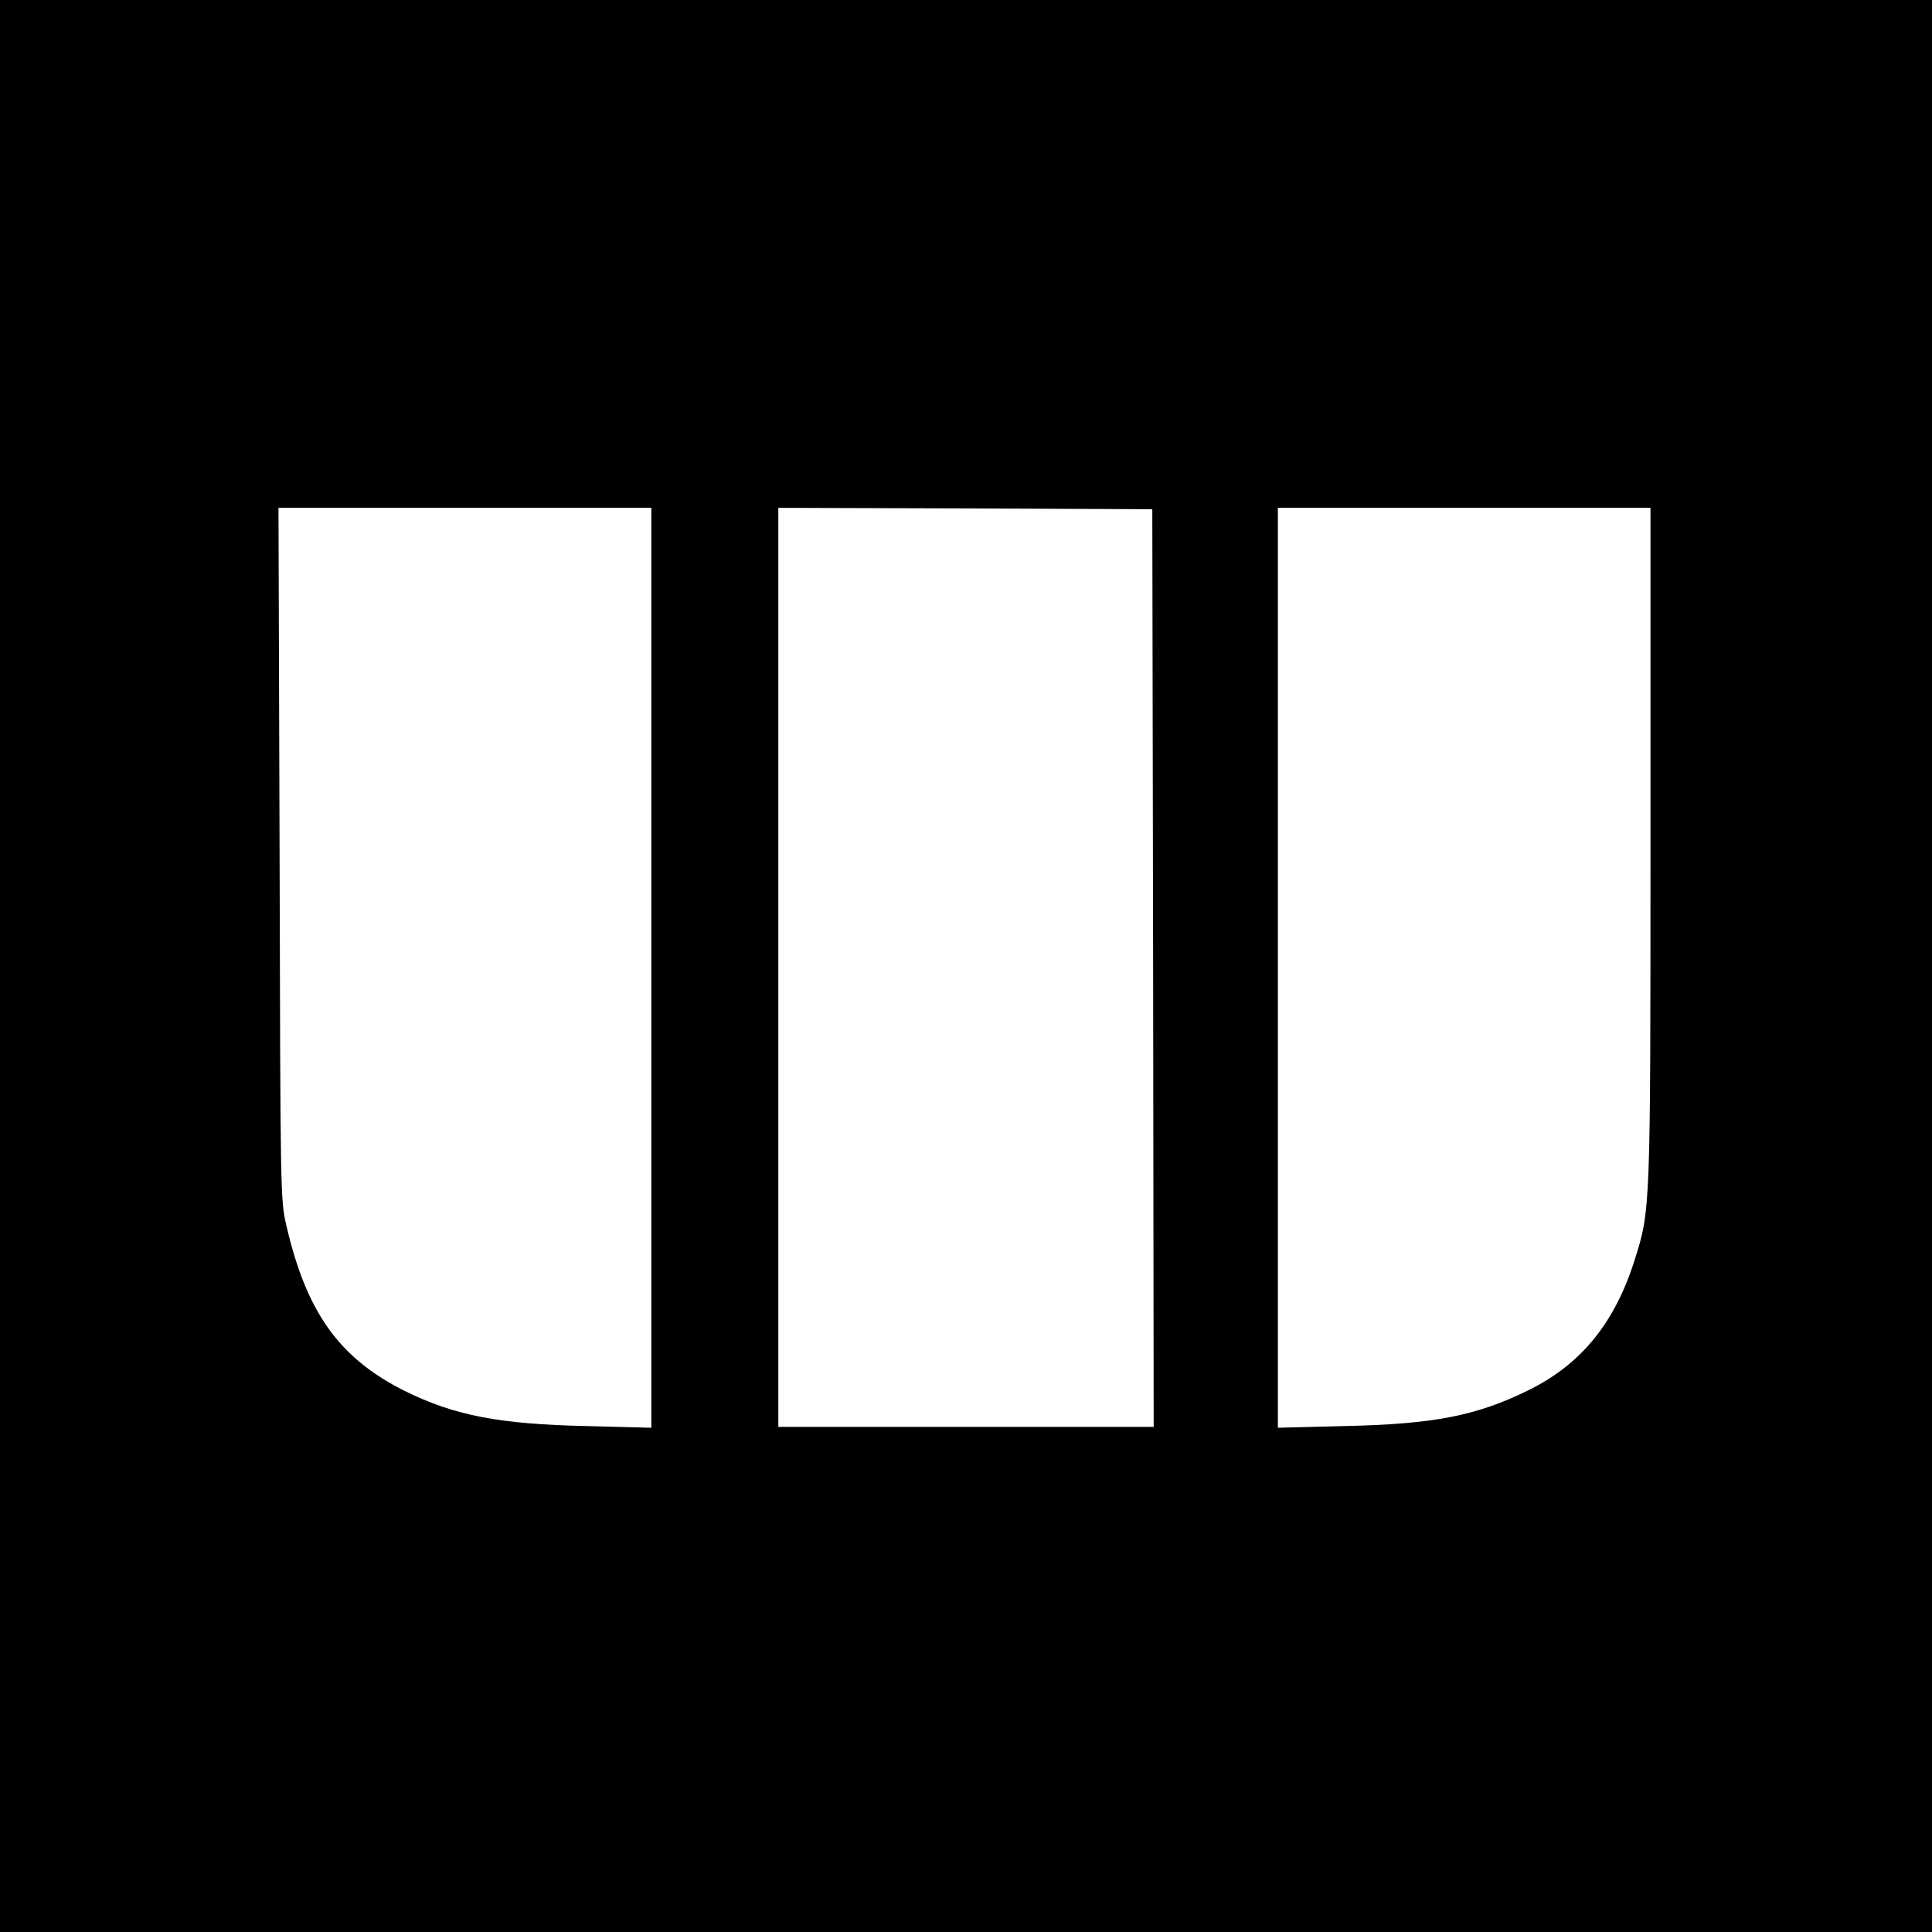 <?xml version="1.0" standalone="no"?>
<!DOCTYPE svg PUBLIC "-//W3C//DTD SVG 20010904//EN"
 "http://www.w3.org/TR/2001/REC-SVG-20010904/DTD/svg10.dtd">
<svg version="1.0" xmlns="http://www.w3.org/2000/svg"
 width="700pt" height="700pt" viewBox="0 0 700 700"
 preserveAspectRatio="xMidYMid meet">
<g transform="translate(0,700) scale(0.1,-0.1)"
fill="#000000" stroke="none">
<path d="M0 3500 l0 -3500 3500 0 3500 0 0 3500 0 3500 -3500 0 -3500 0 0
-3500z m2360 -6 l0 -1667 -232 6 c-320 7 -480 38 -661 127 -238 119 -357 285
-430 602 -21 92 -21 109 -24 1346 l-4 1252 676 0 675 0 0 -1666z m1818 -1 l2
-1663 -680 0 -680 0 0 1665 0 1665 678 -2 677 -3 3 -1662z m1802 451 c0 -1325
0 -1328 -57 -1508 -72 -229 -194 -379 -385 -473 -189 -93 -343 -123 -670 -130
l-238 -6 0 1667 0 1666 675 0 675 0 0 -1216z"/>
</g>
</svg>
